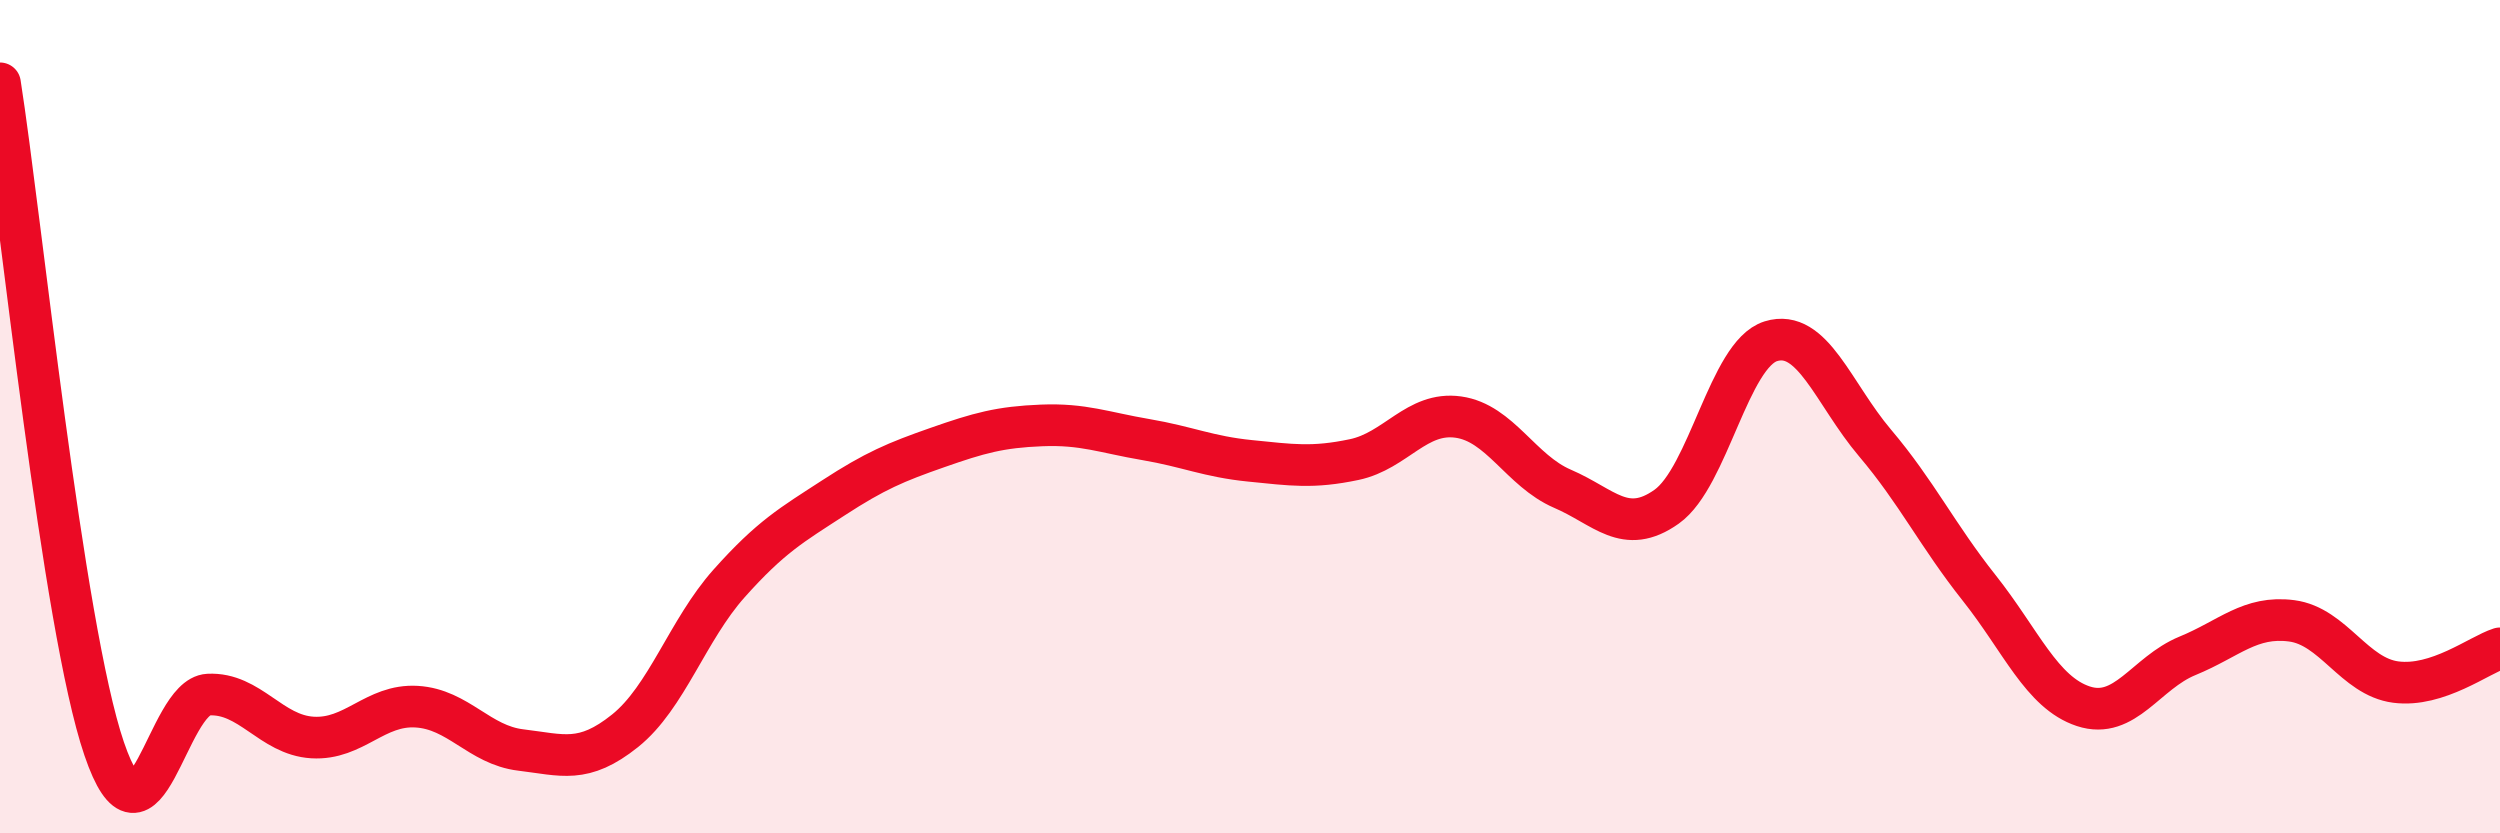 
    <svg width="60" height="20" viewBox="0 0 60 20" xmlns="http://www.w3.org/2000/svg">
      <path
        d="M 0,2 C 0.5,5.19 1.5,15.04 2.5,17.97 C 3.5,20.9 4,16.72 5,16.67 C 6,16.62 6.5,17.64 7.5,17.7 C 8.5,17.76 9,16.9 10,16.96 C 11,17.02 11.5,17.88 12.5,18 C 13.5,18.12 14,18.34 15,17.54 C 16,16.74 16.5,15.12 17.5,14 C 18.5,12.88 19,12.6 20,11.95 C 21,11.3 21.5,11.09 22.5,10.74 C 23.5,10.39 24,10.25 25,10.21 C 26,10.17 26.5,10.38 27.5,10.55 C 28.5,10.72 29,10.96 30,11.06 C 31,11.16 31.5,11.24 32.5,11.03 C 33.5,10.82 34,9.87 35,10.01 C 36,10.15 36.5,11.3 37.5,11.73 C 38.5,12.16 39,12.87 40,12.16 C 41,11.45 41.5,8.5 42.5,8.19 C 43.5,7.88 44,9.45 45,10.63 C 46,11.81 46.5,12.85 47.5,14.11 C 48.5,15.37 49,16.62 50,16.95 C 51,17.28 51.5,16.15 52.5,15.74 C 53.5,15.33 54,14.77 55,14.9 C 56,15.03 56.5,16.24 57.5,16.37 C 58.5,16.5 59.5,15.72 60,15.56L60 20L0 20Z"
        fill="#EB0A25"
        opacity="0.1"
        stroke-linecap="round"
        stroke-linejoin="round"
      />
      <path
        d="M 0,2 C 0.5,5.19 1.5,15.04 2.5,17.97 C 3.5,20.9 4,16.72 5,16.67 C 6,16.62 6.5,17.64 7.5,17.7 C 8.5,17.76 9,16.9 10,16.96 C 11,17.02 11.5,17.88 12.5,18 C 13.5,18.12 14,18.34 15,17.54 C 16,16.74 16.5,15.12 17.5,14 C 18.5,12.88 19,12.6 20,11.95 C 21,11.3 21.5,11.09 22.5,10.74 C 23.5,10.39 24,10.25 25,10.21 C 26,10.17 26.5,10.38 27.5,10.55 C 28.5,10.72 29,10.96 30,11.06 C 31,11.16 31.5,11.24 32.5,11.03 C 33.5,10.82 34,9.87 35,10.01 C 36,10.15 36.5,11.3 37.5,11.73 C 38.5,12.16 39,12.87 40,12.16 C 41,11.45 41.5,8.5 42.5,8.19 C 43.5,7.88 44,9.45 45,10.63 C 46,11.81 46.5,12.85 47.5,14.11 C 48.5,15.37 49,16.62 50,16.95 C 51,17.28 51.5,16.15 52.5,15.74 C 53.5,15.33 54,14.77 55,14.9 C 56,15.03 56.5,16.24 57.5,16.37 C 58.5,16.5 59.5,15.72 60,15.56"
        stroke="#EB0A25"
        stroke-width="1"
        fill="none"
        stroke-linecap="round"
        stroke-linejoin="round"
      />
    </svg>
  